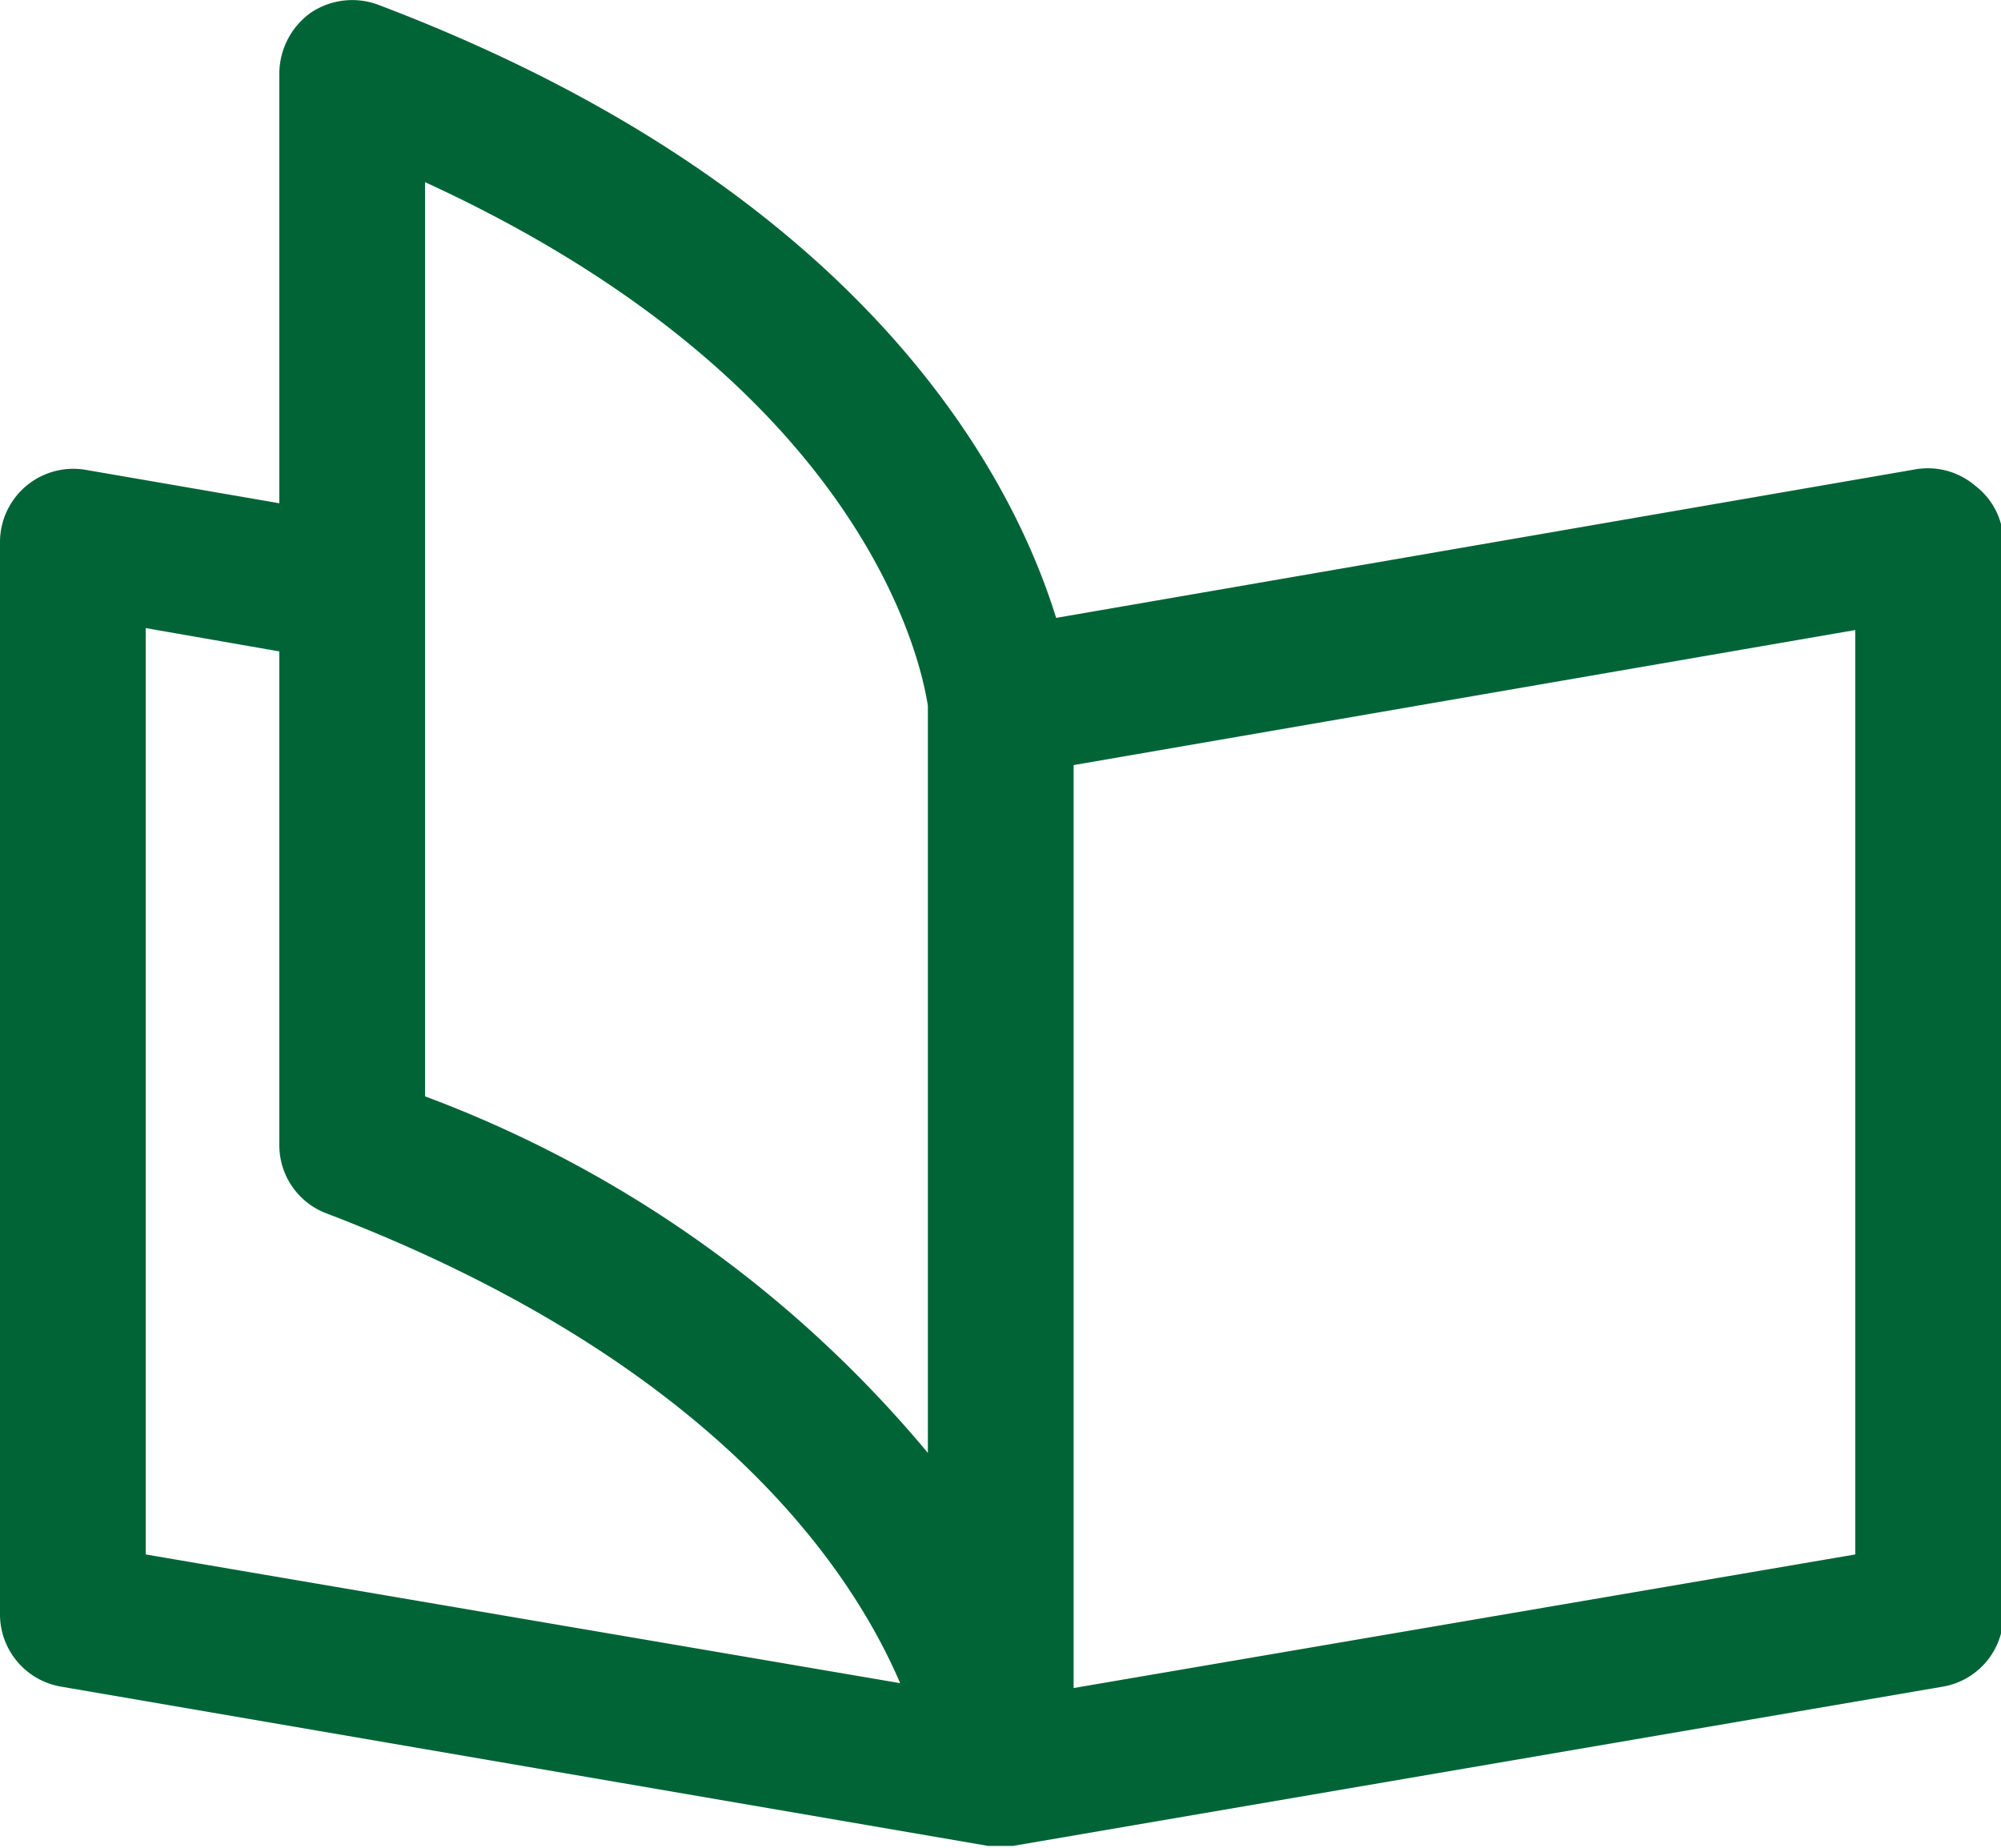<svg xmlns="http://www.w3.org/2000/svg" viewBox="0 0 41.19 38.04"><defs><style>.cls-1{fill:#006437;}</style></defs><g id="レイヤー_2" data-name="レイヤー 2"><g id="main"><path class="cls-1" d="M40.66,10a1.5,1.5,0,0,0-1.22-.34l-17.7,3.06C20.87,9.9,17.89,3.93,7.79.1A1.53,1.53,0,0,0,6.4.26,1.55,1.55,0,0,0,5.75,1.5v8.86l-4-.69A1.51,1.51,0,0,0,0,11.15V33.24a1.51,1.51,0,0,0,1.25,1.48L20.34,38l.25,0h.26L40,34.72a1.5,1.5,0,0,0,1.24-1.48V11.15A1.47,1.47,0,0,0,40.66,10ZM8.75,3.75C18,8,19,13.89,19.1,14.53V29.91A24.68,24.68,0,0,0,8.75,22.57ZM3,12.93l2.75.48V23.59a1.5,1.5,0,0,0,1,1.4c7.82,3,10.72,7.19,11.78,9.66L3,32ZM38.19,32,22.1,34.75v-19l16.09-2.78Z"/></g></g></svg>